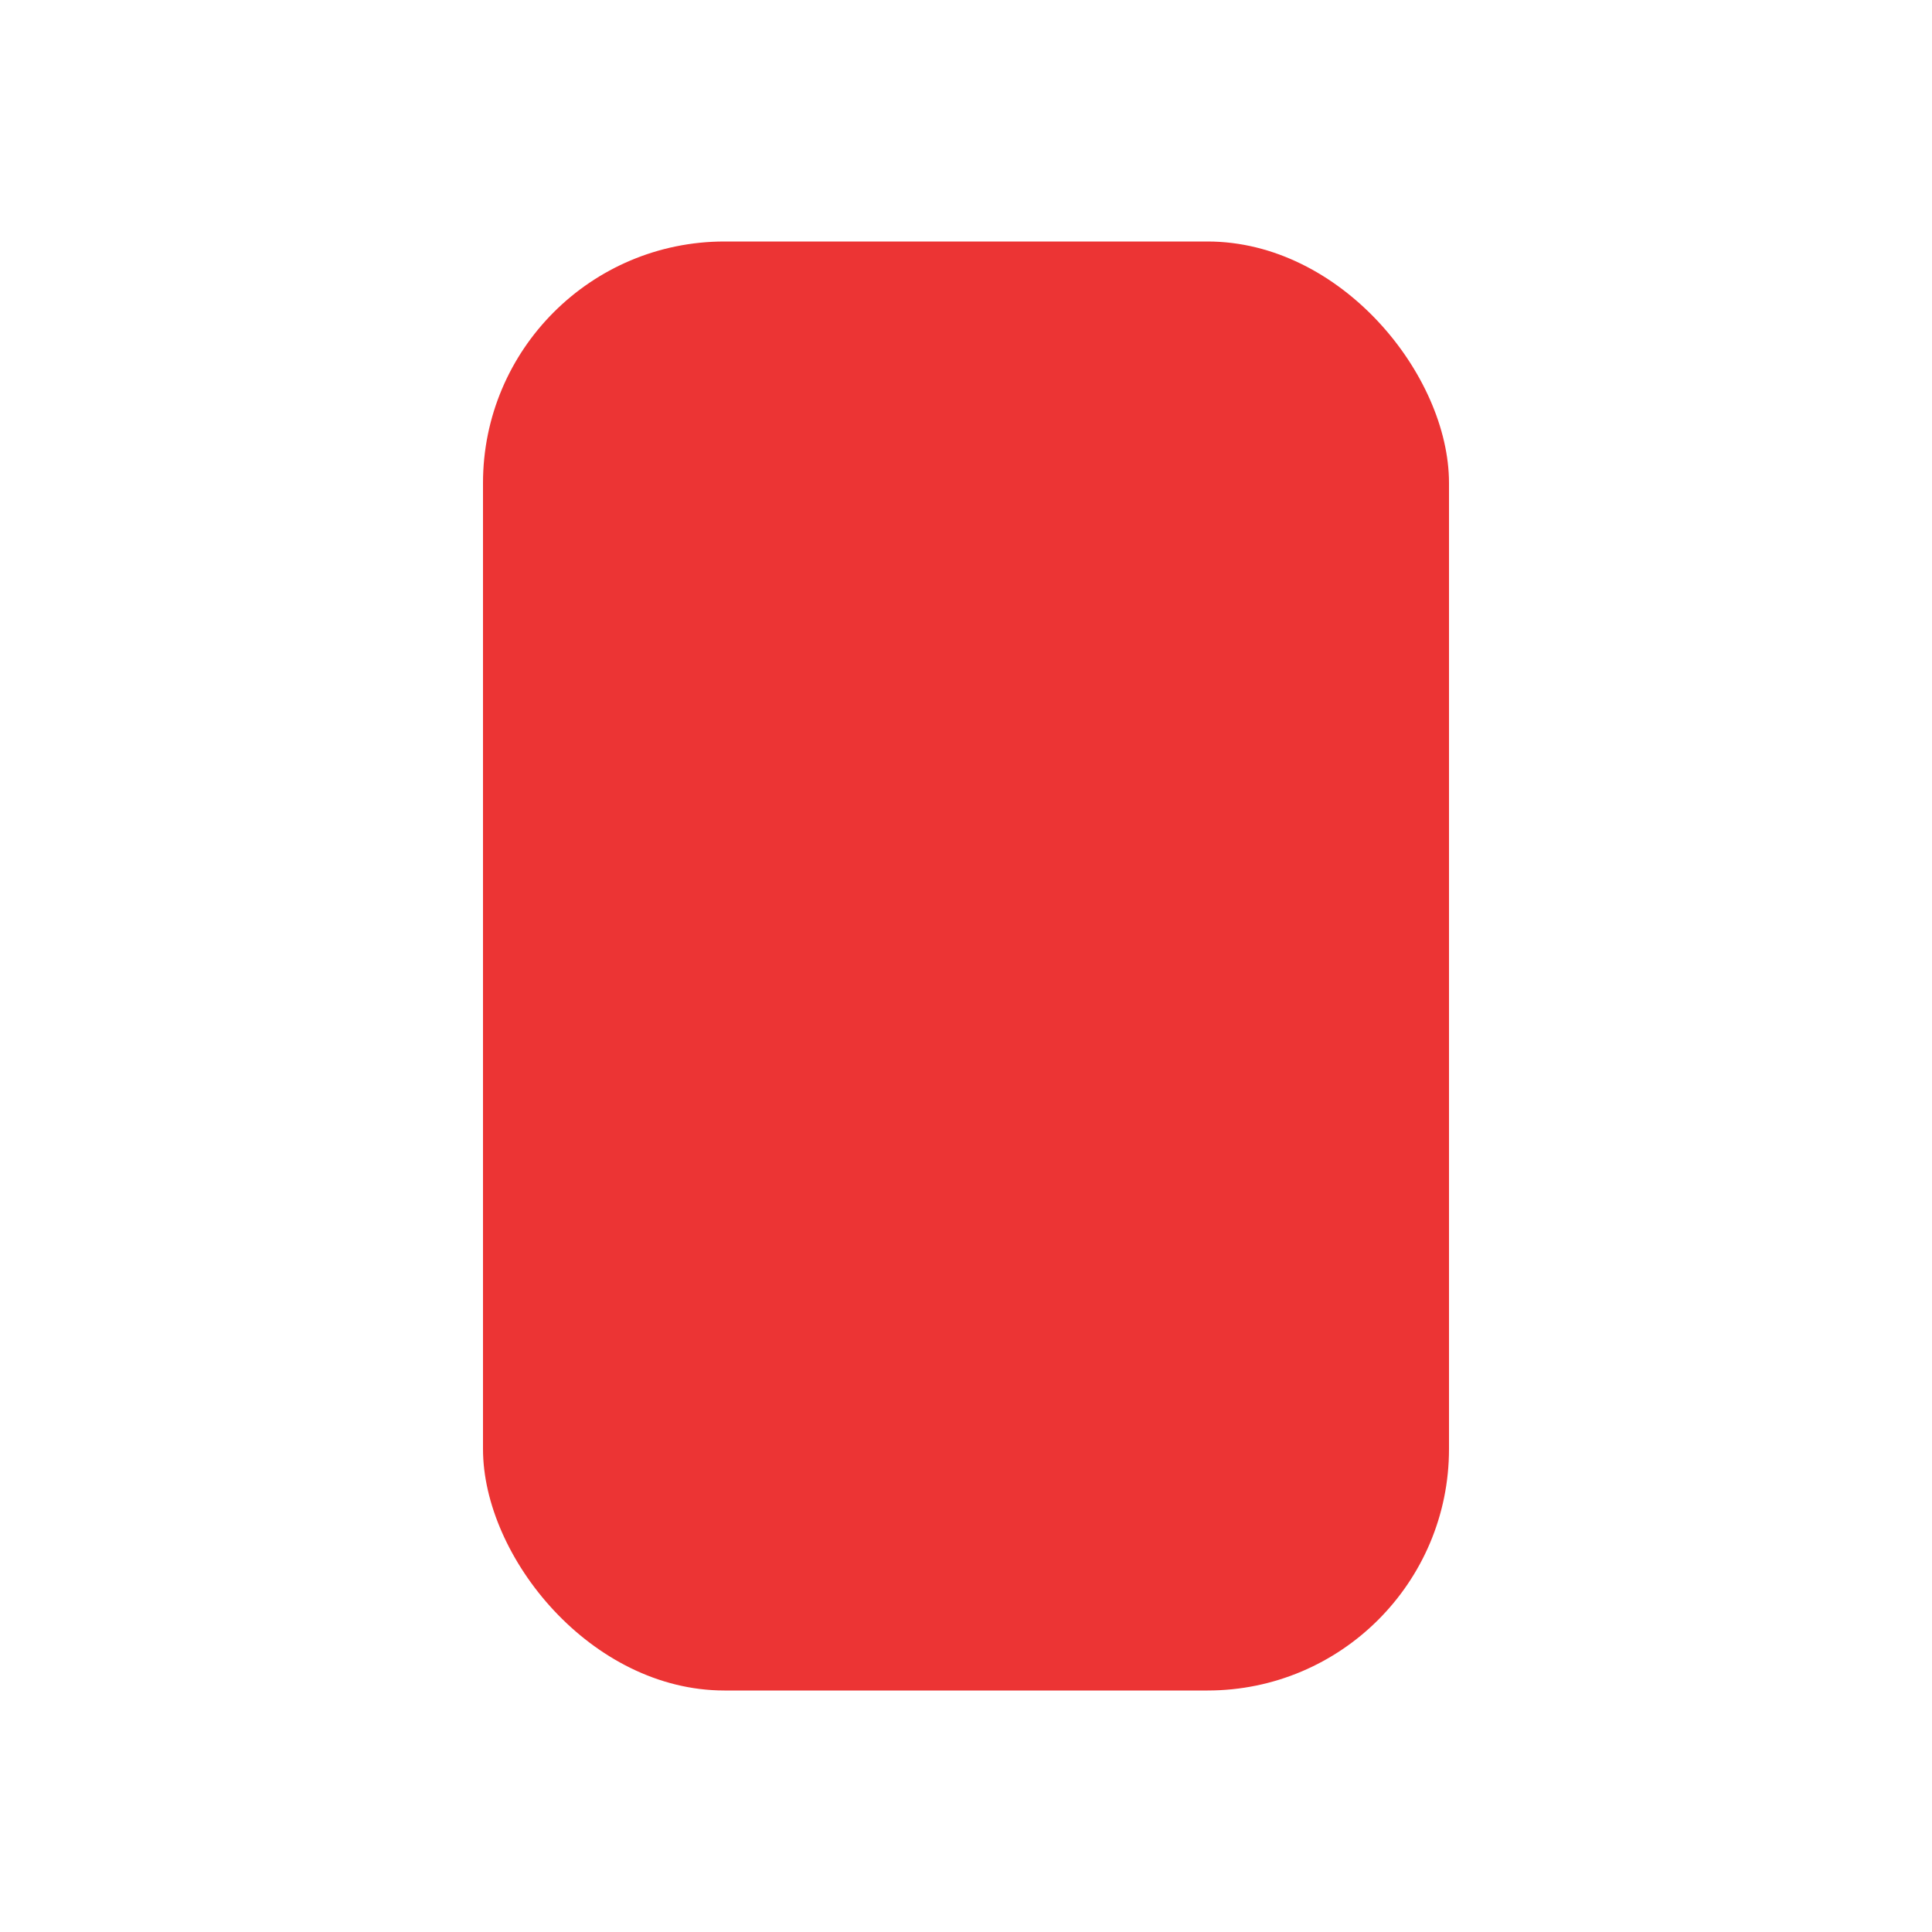 <?xml version="1.0" encoding="UTF-8"?>
<svg width="24px" height="24px" viewBox="0 0 24 24" version="1.1" xmlns="http://www.w3.org/2000/svg" xmlns:xlink="http://www.w3.org/1999/xlink">
    <title>ico 24 / karta cervena</title>
    <g id="ico-24-/-karta-cervena" stroke="none" stroke-width="1" fill="none" fill-rule="evenodd">
        <rect id="Rectangle" fill="#EC3434" x="6" y="3" width="12" height="18" rx="3"></rect>
    </g>
</svg>